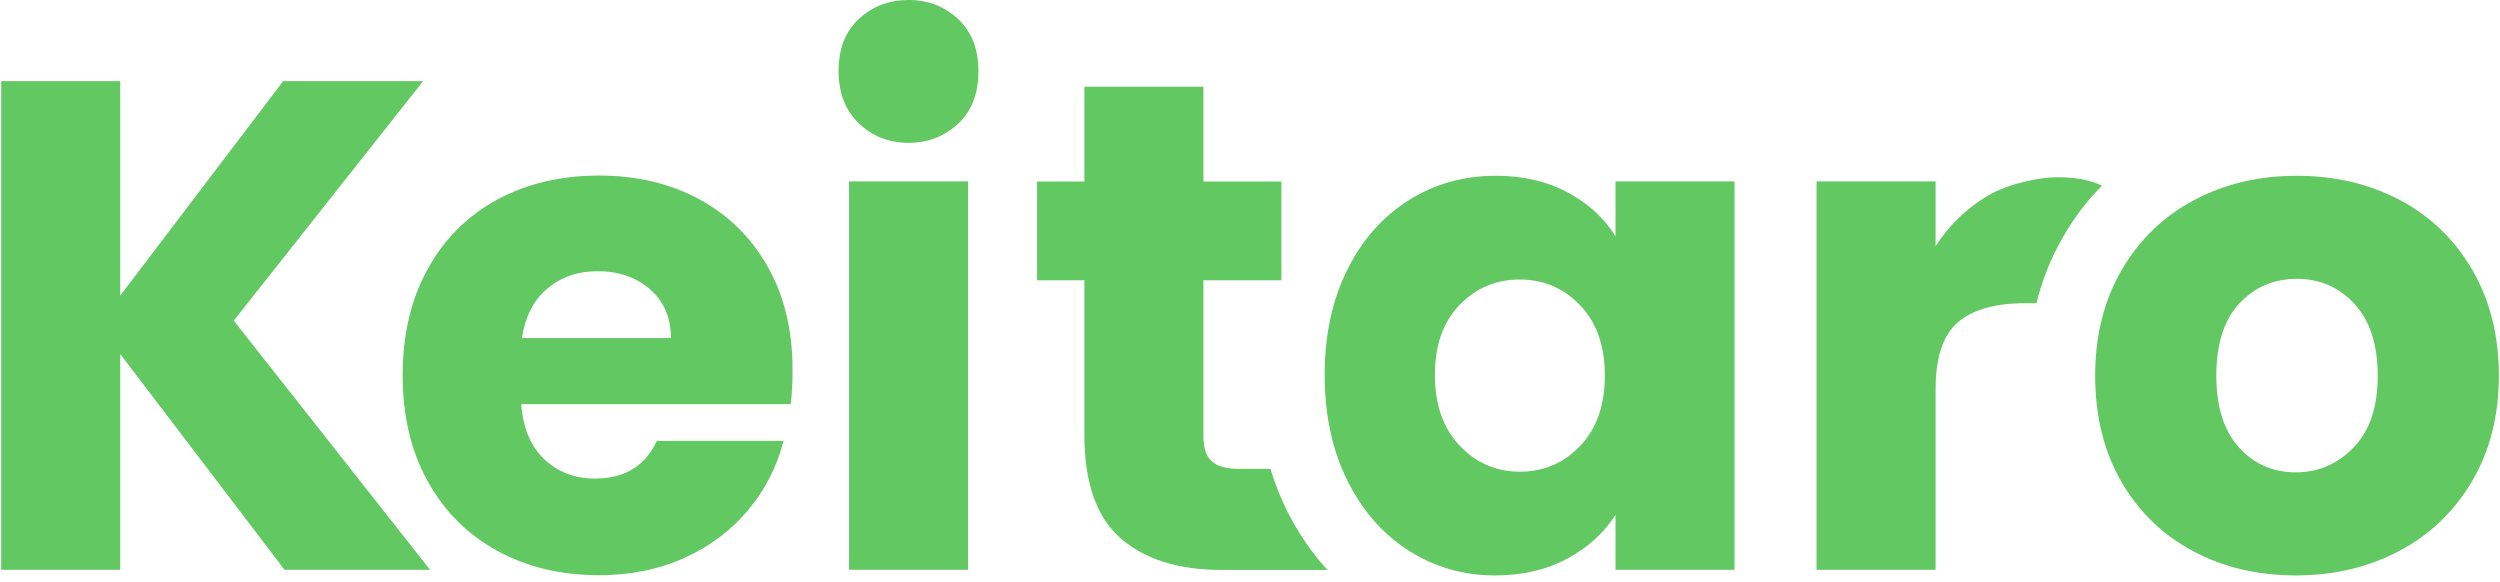 <svg width="378" height="88" viewBox="0 0 378 88" fill="none" xmlns="http://www.w3.org/2000/svg">
<path d="M43.023 86.155L18.179 53.528V86.155H0.184V12.269H18.179V44.692L42.819 12.269H63.974L35.342 48.481L65.028 86.155H43.023Z" fill="#62C862"/>
<path d="M119.557 61.107H78.809C79.081 64.76 80.27 67.547 82.326 69.467C84.399 71.405 86.931 72.356 89.956 72.356C94.442 72.356 97.569 70.453 99.319 66.664H118.469C117.484 70.521 115.717 74.005 113.151 77.08C110.585 80.173 107.373 82.586 103.516 84.336C99.659 86.087 95.343 86.97 90.568 86.97C84.807 86.97 79.692 85.747 75.189 83.283C70.703 80.836 67.186 77.318 64.671 72.764C62.139 68.21 60.882 62.874 60.882 56.757C60.882 50.656 62.122 45.32 64.62 40.766C67.101 36.212 70.601 32.695 75.087 30.231C79.573 27.784 84.739 26.543 90.568 26.543C96.243 26.543 101.307 27.733 105.725 30.129C110.143 32.508 113.593 35.923 116.091 40.341C118.588 44.76 119.829 49.925 119.829 55.822C119.863 57.521 119.761 59.289 119.557 61.107ZM101.443 51.115C101.443 48.022 100.389 45.575 98.282 43.74C96.175 41.922 93.541 41.004 90.381 41.004C87.373 41.004 84.824 41.888 82.751 43.638C80.678 45.388 79.403 47.886 78.911 51.115H101.443Z" fill="#62C862"/>
<path d="M146.371 27.427V86.154H128.376V27.427H146.371Z" fill="#62C862"/>
<path d="M226.168 26.577C221.326 26.577 216.941 27.8 213.016 30.264C209.091 32.728 205.981 36.229 203.704 40.8C201.427 45.354 200.289 50.656 200.289 56.688C200.289 62.721 201.427 68.04 203.704 72.628C205.981 77.216 209.091 80.768 213.016 83.266C216.941 85.763 221.292 87.004 226.066 87.004C230.213 87.004 233.832 86.154 236.959 84.472C240.085 82.79 242.515 80.581 244.266 77.845V86.154H262.261V27.427H244.266V35.736C242.583 33 240.17 30.791 237.061 29.109C233.934 27.427 230.315 26.577 226.168 26.577ZM242.651 56.791C242.651 61.277 241.411 64.828 238.913 67.428C236.432 70.028 233.39 71.32 229.805 71.32C226.219 71.32 223.195 70.011 220.697 67.377C218.199 64.743 216.958 61.192 216.958 56.688C216.958 52.202 218.199 48.668 220.697 46.102C223.178 43.536 226.219 42.261 229.805 42.261C233.373 42.261 236.415 43.553 238.913 46.153C241.411 48.753 242.651 52.304 242.651 56.791Z" fill="#62C862"/>
<path d="M194.562 77.165C193.577 75.177 192.761 73.07 192.098 70.895H187.425C185.454 70.895 184.061 70.521 183.211 69.739C182.362 68.975 181.954 67.7 181.954 65.95V42.38H192.132H193.662H193.747V42.109V38.047V27.444H181.954V13.118H163.959V27.444H156.805V42.38H163.959V65.746C163.959 72.968 165.777 78.185 169.43 81.379C173.084 84.574 178.164 86.171 184.69 86.171H200.714C198.318 83.555 196.261 80.564 194.562 77.165Z" fill="#62C862"/>
<path d="M144.876 2.889C142.82 0.969 140.322 0 137.382 0C134.426 0 131.928 0.952 129.872 2.855C127.815 4.758 126.796 7.375 126.796 10.723C126.796 14.053 127.815 16.704 129.872 18.658C131.928 20.613 134.426 21.598 137.365 21.598C140.305 21.598 142.82 20.63 144.859 18.709C146.915 16.789 147.935 14.155 147.935 10.808C147.952 7.46 146.932 4.826 144.876 2.889Z" fill="#62C862"/>
<path d="M362.891 30.265C358.269 27.817 353.069 26.577 347.308 26.577C341.548 26.577 336.365 27.8 331.726 30.265C327.104 32.728 323.451 36.246 320.783 40.851C318.115 45.439 316.79 50.758 316.79 56.791C316.79 62.891 318.098 68.227 320.732 72.798C323.366 77.352 326.968 80.87 331.573 83.317C336.161 85.781 341.344 87.004 347.105 87.004C352.848 87.004 358.065 85.781 362.738 83.317C367.394 80.87 371.081 77.335 373.783 72.747C376.485 68.159 377.827 62.84 377.827 56.791C377.827 50.758 376.502 45.439 373.834 40.851C371.166 36.246 367.53 32.728 362.891 30.265ZM355.89 67.632C353.477 70.147 350.537 71.422 347.105 71.422C343.672 71.422 340.8 70.164 338.523 67.632C336.246 65.1 335.108 61.498 335.108 56.791C335.108 52.016 336.263 48.379 338.574 45.898C340.885 43.4 343.808 42.16 347.308 42.16C350.741 42.16 353.647 43.417 355.992 45.949C358.337 48.481 359.509 52.084 359.509 56.791C359.526 61.498 358.32 65.117 355.89 67.632Z" fill="#62C862"/>
<path d="M317.826 28.072C316.042 27.223 313.918 26.798 311.097 26.798C308.379 26.798 303.723 27.733 300.562 29.585C297.401 31.454 294.767 33.986 292.66 37.215V27.427H274.665V86.154H292.66V58.898C292.66 54.055 293.782 50.673 296.025 48.736C298.268 46.816 301.632 45.847 306.135 45.847H307.903C308.803 42.245 310.163 38.863 311.981 35.736C313.629 32.881 315.583 30.332 317.826 28.072Z" fill="#62C862"/>
</svg>
